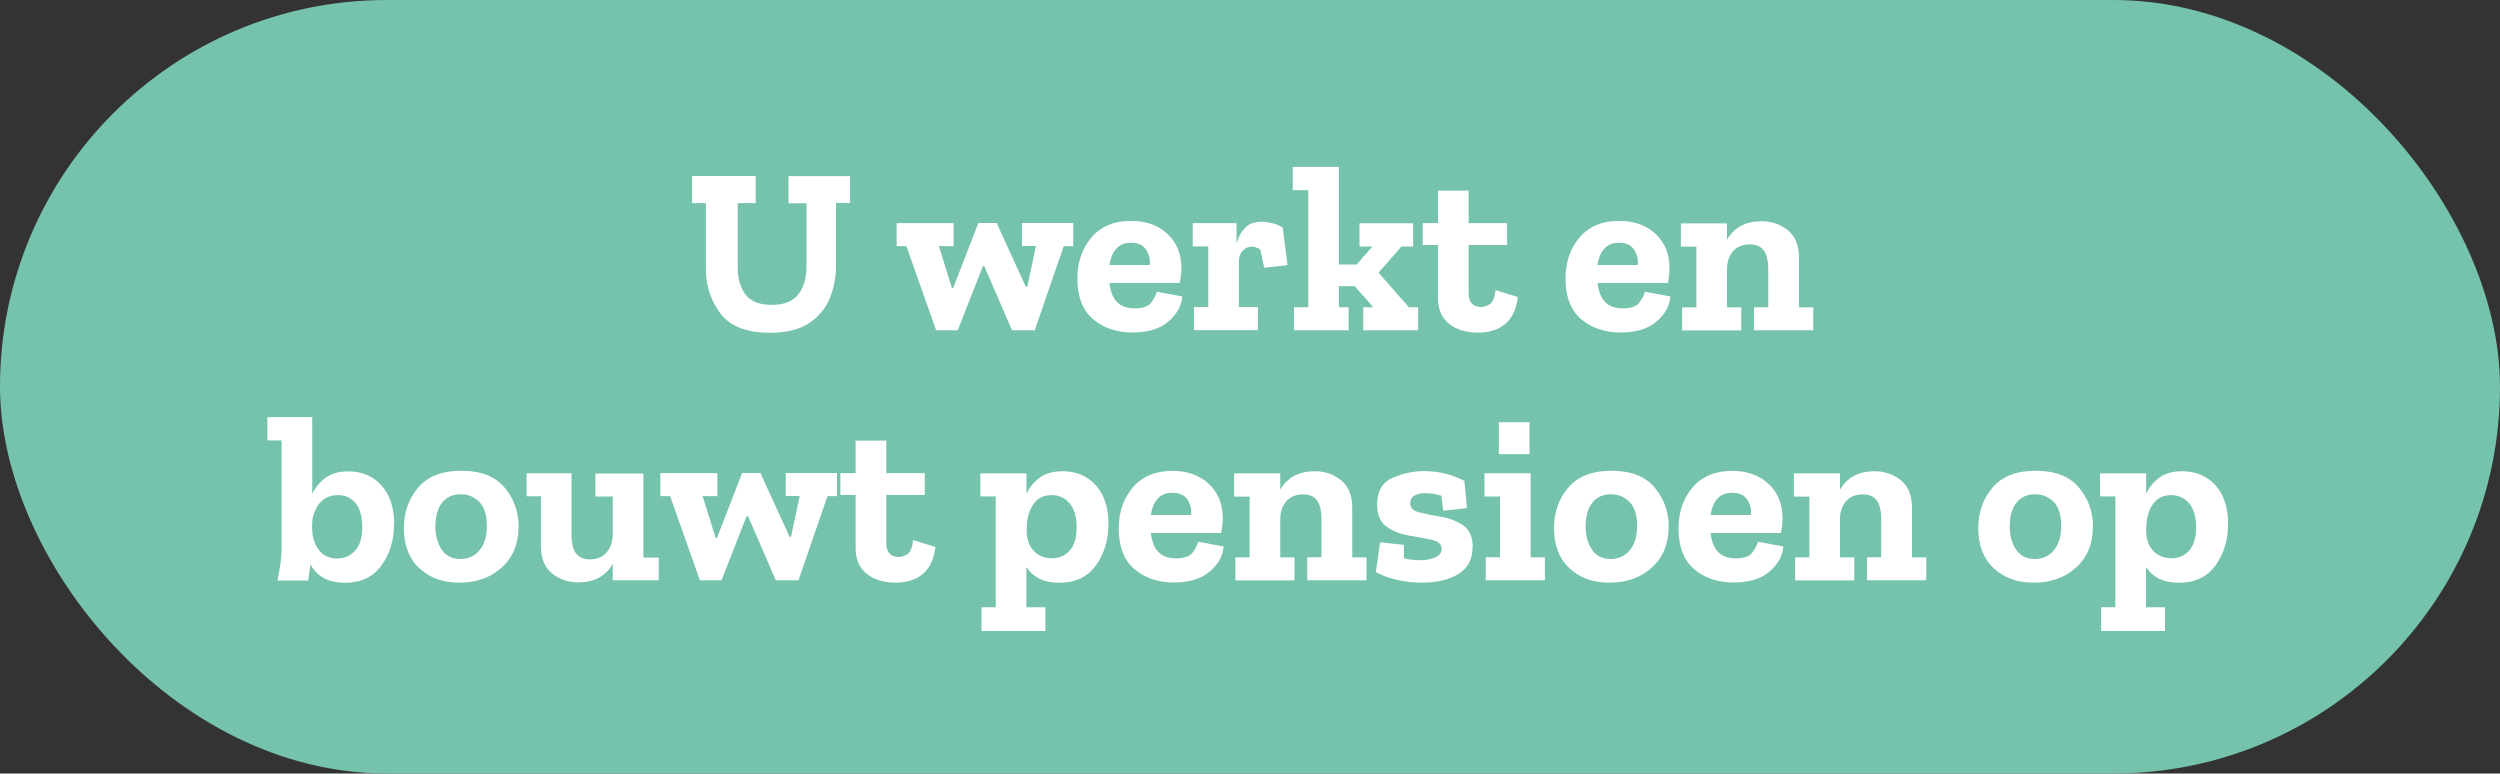 <?xml version="1.0" encoding="UTF-8"?>
<svg xmlns="http://www.w3.org/2000/svg" id="Laag_2" data-name="Laag 2" viewBox="0 0 200 61.88" width="200" height="61.88" x="0" y="0">
  <rect x="0" y="0" width="200" height="61.88" fill="#333333" stroke="none"/>
  <defs>
    <style>
      .cls-1 {
        fill: #75c3ad;
      }

      .cls-2 {
        fill: #fff;
      }
    </style>
  </defs>
  <g id="Laag_1-2" data-name="Laag 1">
    <g>
      <rect class="cls-1" x="0" y="0" width="200" height="61.88" rx="30.94" ry="30.94"/>
      <g>
        <path class="cls-2" d="M67.98,16.24h-1.1v5.07c0,.87-.17,1.72-.49,2.53s-.88,1.48-1.65,2c-.77.52-1.82.78-3.14.78-1.87,0-3.2-.52-3.97-1.55s-1.16-2.21-1.16-3.54v-5.28h-1.1v-2.17h5.09v2.17h-1.44v5.21c0,.85.21,1.55.62,2.1.41.55,1.11.83,2.1.83s1.68-.28,2.12-.84c.44-.56.66-1.3.66-2.22v-5.07h-1.44v-2.17h4.92v2.17Z"/>
        <path class="cls-2" d="M85.88,19.69h-.78l-2.32,6.73h-1.82l-2.22-5.13h-.11l-2.01,5.13h-1.73l-2.38-6.73h-.78v-1.84h4.56v1.84h-1.18l1.04,3.34h.11l2.01-5.19h1.46l2.34,5.11h.11l.7-3.27h-1.12v-1.84h4.1v1.84Z"/>
        <path class="cls-2" d="M94.58,23.72c-.06.76-.44,1.43-1.12,2.01-.68.58-1.64.87-2.87.87s-2.33-.36-3.16-1.08c-.83-.72-1.24-1.8-1.24-3.23,0-1.32.38-2.42,1.13-3.3.75-.88,1.81-1.32,3.16-1.32,1.19,0,2.16.34,2.9,1.03.74.68,1.12,1.58,1.13,2.7,0,.42-.04.83-.13,1.24h-5.62c.14,1.36.81,2.03,2.01,2.03.66,0,1.11-.16,1.34-.48.23-.32.38-.6.43-.85l2.05.38ZM91.98,21.21c.05-.43-.04-.84-.28-1.22-.24-.38-.64-.57-1.23-.57-.51,0-.9.17-1.18.49-.28.33-.46.76-.53,1.29h3.21Z"/>
        <path class="cls-2" d="M100.93,17.74c.24,0,.51.04.81.1.3.07.59.19.88.37l.38,3-1.86.21-.32-1.46c-.25-.15-.47-.23-.67-.23-.28,0-.52.11-.73.32-.21.22-.31.53-.31.95v3.57h1.52v1.84h-5.11v-1.84h1.14v-4.86h-1.24v-1.86h3.5v1.63c.14-.49.36-.91.67-1.24.31-.34.76-.5,1.34-.5Z"/>
        <path class="cls-2" d="M113.45,26.42h-4.39v-1.84h.8l-1.48-1.69h-1.27v1.69h.78v1.84h-4.37v-1.84h1.14v-9.37h-1.24v-1.86h3.69v7.81h1.43l1.25-1.44h-1.03v-1.86h4.29v1.86h-.93l-1.84,2.09,2.43,2.77h.74v1.84Z"/>
        <path class="cls-2" d="M121.43,23.76c-.13.99-.47,1.71-1.03,2.17-.56.46-1.28.68-2.17.68-.95,0-1.72-.24-2.31-.71-.59-.48-.88-1.16-.88-2.04v-4.26h-1.22v-1.75h1.22v-2.6h2.45v2.6h3.08v1.75h-3.08v3.84c0,.75.34,1.12,1.03,1.12.15,0,.36-.07.62-.2.26-.13.43-.52.5-1.15l1.79.55Z"/>
        <path class="cls-2" d="M133.63,23.72c-.06.76-.44,1.43-1.12,2.01-.68.58-1.64.87-2.87.87s-2.33-.36-3.16-1.08c-.83-.72-1.24-1.8-1.24-3.23,0-1.32.38-2.42,1.13-3.3.75-.88,1.81-1.32,3.16-1.32,1.19,0,2.16.34,2.9,1.03.74.68,1.12,1.58,1.13,2.7,0,.42-.04.83-.13,1.24h-5.62c.14,1.36.81,2.03,2.01,2.03.66,0,1.11-.16,1.34-.48.23-.32.38-.6.43-.85l2.05.38ZM131.02,21.21c.05-.43-.04-.84-.28-1.22-.24-.38-.64-.57-1.23-.57-.51,0-.9.17-1.18.49-.28.33-.46.76-.53,1.29h3.21Z"/>
        <path class="cls-2" d="M145.05,26.42h-4.73v-1.84h1.14v-2.98c0-.73-.12-1.26-.37-1.58s-.61-.47-1.09-.47c-.58,0-1.03.18-1.35.54-.32.36-.48.83-.49,1.42v3.08h1.14v1.84h-4.73v-1.84h1.14v-4.86h-1.24v-1.86h3.69v1.31c.57-.99,1.49-1.48,2.76-1.48.81,0,1.51.24,2.11.72.6.48.89,1.23.89,2.24v3.93h1.14v1.84Z"/>
        <path class="cls-2" d="M31.52,41.94c0,1.27-.33,2.36-1,3.29s-1.64,1.39-2.94,1.39-2.22-.49-2.75-1.48c-.03.21-.05.43-.08.65-.03.22-.07.43-.1.65h-2.45c.09-.44.16-.89.23-1.33s.1-.88.1-1.31v-8.57h-1.14v-1.86h3.59v6.14c.23-.49.57-.92,1.04-1.27.46-.35,1.08-.53,1.85-.53,1.08,0,1.96.37,2.64,1.12s1.03,1.79,1.03,3.13ZM28.98,42.14c0-.82-.18-1.45-.53-1.88s-.82-.65-1.41-.65c-.66,0-1.17.24-1.53.72s-.54,1.04-.54,1.67v.21c0,.7.17,1.28.52,1.76.35.47.85.71,1.49.71.56,0,1.03-.21,1.42-.62.39-.41.58-1.05.58-1.93Z"/>
        <path class="cls-2" d="M41.48,42.14c0,1.36-.44,2.44-1.33,3.25s-2.01,1.22-3.38,1.22-2.39-.38-3.22-1.15c-.83-.77-1.24-1.84-1.24-3.22,0-1.25.38-2.33,1.14-3.23.76-.9,1.91-1.35,3.46-1.35s2.7.45,3.45,1.34c.75.89,1.13,1.94,1.13,3.14ZM38.95,42.07c0-.87-.2-1.51-.61-1.92-.41-.41-.9-.61-1.48-.61-.63,0-1.13.22-1.49.67-.36.45-.54,1.08-.54,1.89,0,.74.17,1.36.5,1.86.34.51.84.76,1.51.76.63,0,1.14-.24,1.53-.71.39-.48.58-1.12.58-1.95Z"/>
        <path class="cls-2" d="M52.71,46.42h-3.69v-1.31c-.57.99-1.49,1.48-2.75,1.48-.81,0-1.51-.24-2.11-.72s-.89-1.23-.89-2.24v-3.93h-1.14v-1.84h3.59v4.83c0,.75.12,1.28.37,1.59.25.31.61.47,1.09.47.58,0,1.04-.19,1.36-.57.32-.38.48-.87.48-1.46v-3h-1.39v-1.84h3.84v6.73h1.23v1.84Z"/>
        <path class="cls-2" d="M66.98,39.69h-.78l-2.32,6.73h-1.82l-2.22-5.13h-.11l-2.01,5.13h-1.73l-2.38-6.73h-.78v-1.84h4.56v1.84h-1.18l1.04,3.34h.11l2.01-5.19h1.46l2.34,5.11h.11l.7-3.27h-1.12v-1.84h4.1v1.84Z"/>
        <path class="cls-2" d="M74.84,43.76c-.13.99-.47,1.71-1.03,2.17-.56.46-1.28.68-2.17.68-.95,0-1.72-.24-2.31-.71-.59-.48-.88-1.16-.88-2.04v-4.26h-1.22v-1.75h1.22v-2.6h2.45v2.6h3.08v1.75h-3.08v3.84c0,.75.34,1.12,1.03,1.12.15,0,.36-.07.62-.2.26-.13.43-.52.5-1.15l1.79.55Z"/>
        <path class="cls-2" d="M88.67,41.94c0,1.27-.33,2.36-1,3.29s-1.64,1.39-2.94,1.39c-1.2,0-2.08-.42-2.62-1.27v3.23h1.52v1.9h-5.11v-1.9h1.14v-8.87h-1.23v-1.84h3.69v1.63c.23-.49.57-.92,1.03-1.27s1.08-.53,1.86-.53c1.09,0,1.97.37,2.65,1.12s1.02,1.79,1.02,3.13ZM86.13,42.18c0-.84-.19-1.47-.56-1.91-.37-.44-.85-.66-1.43-.66-.63,0-1.12.23-1.45.7-.34.47-.52,1.06-.54,1.79l-.02.3c0,.7.18,1.25.55,1.65s.86.61,1.46.61,1.06-.2,1.43-.61c.37-.41.56-1.03.56-1.88Z"/>
        <path class="cls-2" d="M97.89,43.72c-.06.76-.44,1.43-1.12,2.01-.68.58-1.64.87-2.87.87s-2.33-.36-3.16-1.08c-.83-.72-1.24-1.8-1.24-3.23,0-1.32.38-2.42,1.13-3.3.75-.88,1.81-1.32,3.16-1.32,1.19,0,2.16.34,2.9,1.03.74.68,1.12,1.58,1.13,2.7,0,.42-.04.83-.13,1.24h-5.62c.14,1.36.81,2.03,2.01,2.03.66,0,1.11-.16,1.34-.48.23-.32.38-.6.43-.85l2.05.38ZM95.29,41.21c.05-.43-.04-.84-.28-1.22-.24-.38-.64-.57-1.23-.57-.51,0-.9.17-1.18.49-.28.33-.46.76-.53,1.29h3.21Z"/>
        <path class="cls-2" d="M109.31,46.42h-4.73v-1.84h1.14v-2.98c0-.73-.12-1.26-.37-1.58s-.61-.47-1.09-.47c-.58,0-1.03.18-1.35.54-.32.36-.48.83-.49,1.42v3.08h1.14v1.84h-4.73v-1.84h1.14v-4.86h-1.24v-1.86h3.69v1.31c.57-.99,1.49-1.48,2.76-1.48.81,0,1.51.24,2.11.72.6.48.89,1.23.89,2.24v3.93h1.14v1.84Z"/>
        <path class="cls-2" d="M117.8,43.8c0,.95-.38,1.66-1.13,2.12-.75.46-1.73.69-2.94.69-.62,0-1.25-.07-1.87-.2s-1.23-.34-1.79-.64l.34-2.39,1.9.21v1.06c.23.08.47.12.72.14.25.02.44.03.57.03.47,0,.87-.08,1.22-.23s.51-.38.51-.68c0-.37-.26-.61-.78-.72s-1.12-.23-1.8-.34-1.29-.35-1.8-.7c-.52-.35-.78-.96-.78-1.8,0-1.05.41-1.76,1.23-2.12.82-.36,1.66-.54,2.54-.54,1.14,0,2.21.26,3.21.78l.21,2.18-1.9.21-.15-1.2c-.42-.14-.87-.21-1.35-.21-.32,0-.59.07-.81.2-.22.13-.33.34-.33.62,0,.37.25.61.75.73.5.12,1.08.24,1.75.35s1.25.35,1.75.69c.5.35.75.93.75,1.76Z"/>
        <path class="cls-2" d="M123.59,46.42h-4.73v-1.84h1.14v-4.86h-1.24v-1.86h3.69v6.73h1.14v1.84ZM119.91,36.33v-2.55h2.45v2.55h-2.45Z"/>
        <path class="cls-2" d="M133.49,42.14c0,1.36-.44,2.44-1.33,3.25s-2.01,1.22-3.38,1.22-2.39-.38-3.22-1.15c-.83-.77-1.24-1.84-1.24-3.22,0-1.25.38-2.33,1.14-3.23.76-.9,1.91-1.35,3.46-1.35s2.7.45,3.45,1.34c.75.89,1.13,1.94,1.13,3.14ZM130.97,42.07c0-.87-.2-1.51-.61-1.92-.41-.41-.9-.61-1.48-.61-.63,0-1.13.22-1.49.67-.36.45-.54,1.08-.54,1.89,0,.74.17,1.36.5,1.86.34.51.84.76,1.51.76.63,0,1.14-.24,1.53-.71.39-.48.58-1.12.58-1.95Z"/>
        <path class="cls-2" d="M142.67,43.72c-.06.76-.44,1.43-1.12,2.01-.68.58-1.64.87-2.87.87s-2.33-.36-3.16-1.08c-.83-.72-1.24-1.8-1.24-3.23,0-1.32.38-2.42,1.13-3.3.75-.88,1.81-1.32,3.16-1.32,1.19,0,2.16.34,2.9,1.03.74.68,1.12,1.58,1.13,2.7,0,.42-.04.83-.13,1.24h-5.62c.14,1.36.81,2.03,2.01,2.03.66,0,1.11-.16,1.34-.48.23-.32.38-.6.43-.85l2.05.38ZM140.07,41.21c.05-.43-.04-.84-.28-1.22-.24-.38-.64-.57-1.23-.57-.51,0-.9.17-1.18.49-.28.33-.46.76-.53,1.29h3.21Z"/>
        <path class="cls-2" d="M154.09,46.42h-4.73v-1.84h1.14v-2.98c0-.73-.12-1.26-.37-1.58s-.61-.47-1.09-.47c-.58,0-1.03.18-1.35.54-.32.36-.48.83-.49,1.42v3.08h1.14v1.84h-4.73v-1.84h1.14v-4.86h-1.24v-1.86h3.69v1.31c.57-.99,1.49-1.48,2.76-1.48.81,0,1.51.24,2.11.72.6.48.89,1.23.89,2.24v3.93h1.14v1.84Z"/>
        <path class="cls-2" d="M167.43,42.14c0,1.36-.44,2.44-1.33,3.25s-2.01,1.22-3.38,1.22-2.39-.38-3.22-1.15c-.83-.77-1.24-1.84-1.24-3.22,0-1.25.38-2.33,1.14-3.23.76-.9,1.91-1.35,3.46-1.35s2.7.45,3.45,1.34c.75.89,1.13,1.94,1.13,3.14ZM164.9,42.07c0-.87-.2-1.51-.61-1.92-.41-.41-.9-.61-1.48-.61-.63,0-1.13.22-1.49.67-.36.45-.54,1.08-.54,1.89,0,.74.17,1.36.5,1.86.34.51.84.76,1.51.76.63,0,1.14-.24,1.53-.71.39-.48.58-1.12.58-1.95Z"/>
        <path class="cls-2" d="M178.24,41.94c0,1.27-.33,2.36-1,3.29s-1.64,1.39-2.94,1.39c-1.2,0-2.08-.42-2.62-1.27v3.23h1.52v1.9h-5.11v-1.9h1.14v-8.87h-1.23v-1.84h3.69v1.63c.23-.49.57-.92,1.03-1.27s1.08-.53,1.86-.53c1.09,0,1.97.37,2.65,1.12s1.02,1.79,1.02,3.13ZM175.69,42.18c0-.84-.19-1.47-.56-1.91-.37-.44-.85-.66-1.43-.66-.63,0-1.12.23-1.45.7-.34.47-.52,1.06-.54,1.79l-.02.3c0,.7.18,1.25.55,1.65s.86.61,1.46.61,1.06-.2,1.43-.61c.37-.41.56-1.03.56-1.88Z"/>
      </g>
    </g>
  </g>
</svg>
